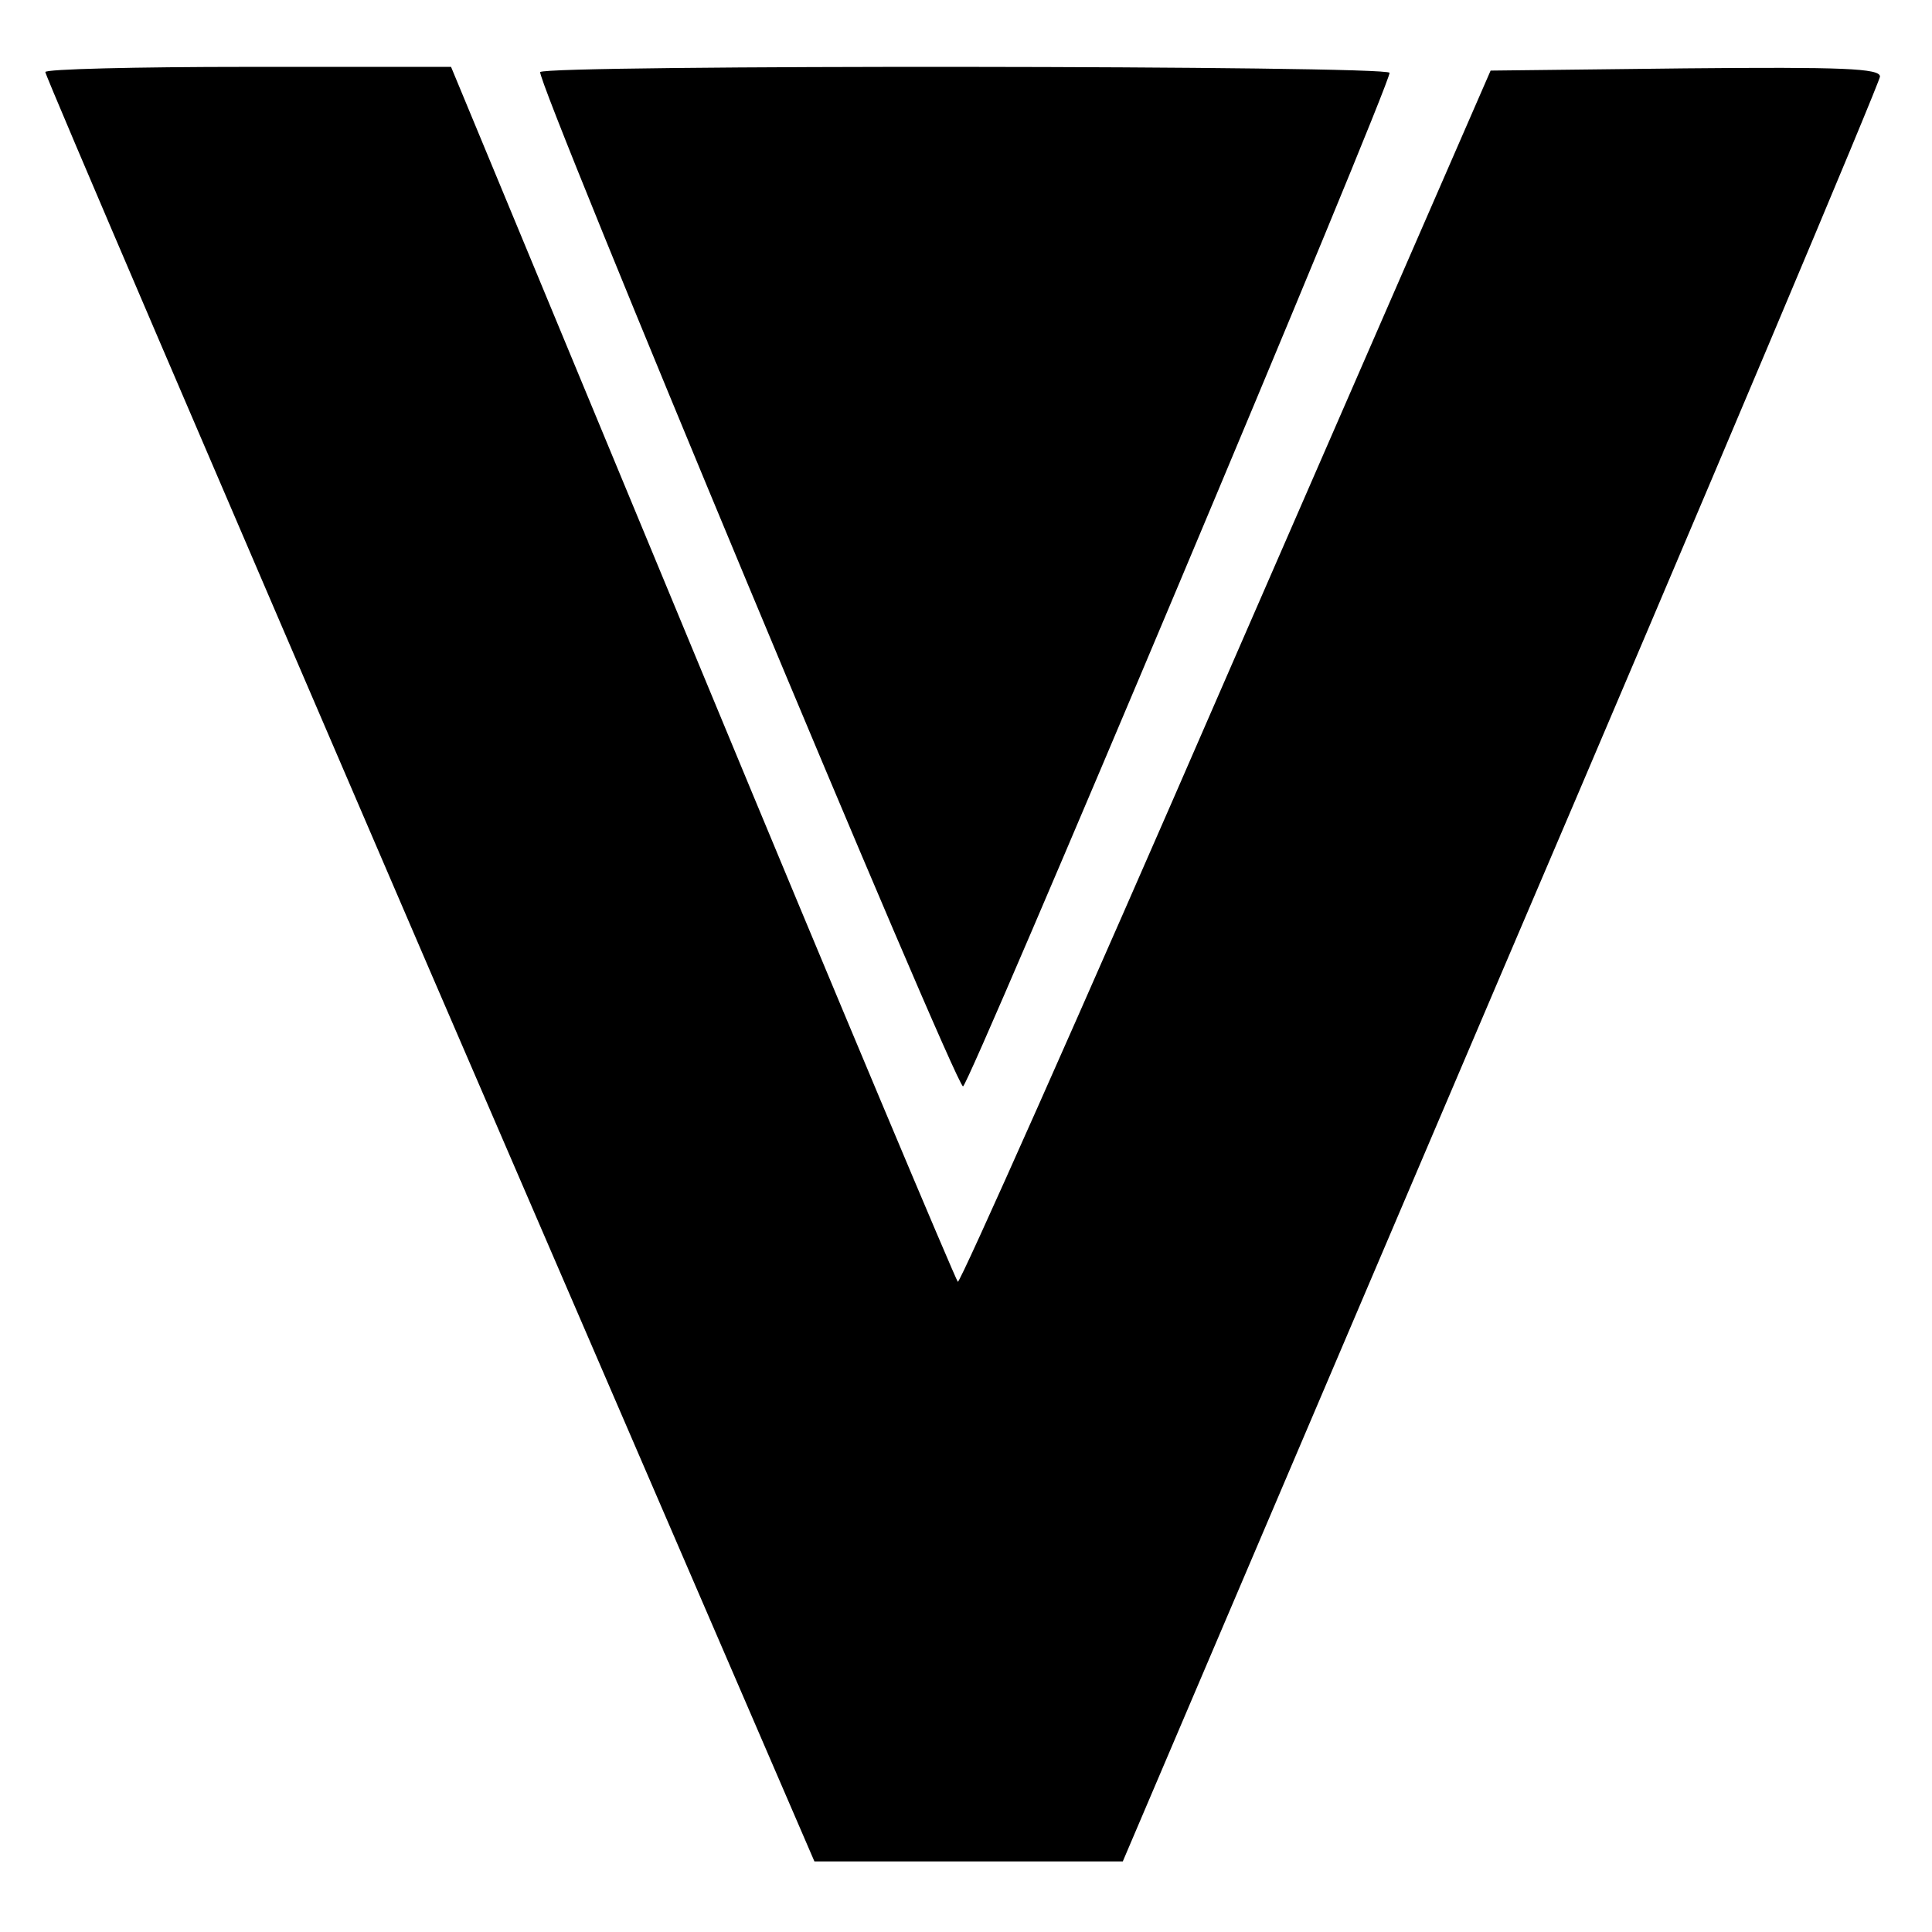 <?xml version="1.0" standalone="no"?>
<!DOCTYPE svg PUBLIC "-//W3C//DTD SVG 20010904//EN"
 "http://www.w3.org/TR/2001/REC-SVG-20010904/DTD/svg10.dtd">
<svg version="1.0" xmlns="http://www.w3.org/2000/svg"
 width="260pt" height="260pt" viewBox="0 0 260 260"
 preserveAspectRatio="xMidYMid meet">
<g transform="translate(0,260) scale(0.1,-0.1)"
fill="#000000" stroke="none">
<path d="M61 2503 c0 -5 233 -548 517 -1208 l518 -1200 207 0 208 0 509 1194
c281 657 510 1201 510 1208 0 11 -50 13 -262 11 l-262 -3 -356 -817 c-195
-449 -358 -815 -361 -813 -3 3 -158 371 -344 820 l-338 815 -274 0 c-150 0
-273 -3 -272 -7z"/>
<path d="M727 2503 c-6 -11 558 -1364 569 -1365 8 0 574 1345 574 1364 0 10
-1137 11 -1143 1z"/>
</g>
</svg>
